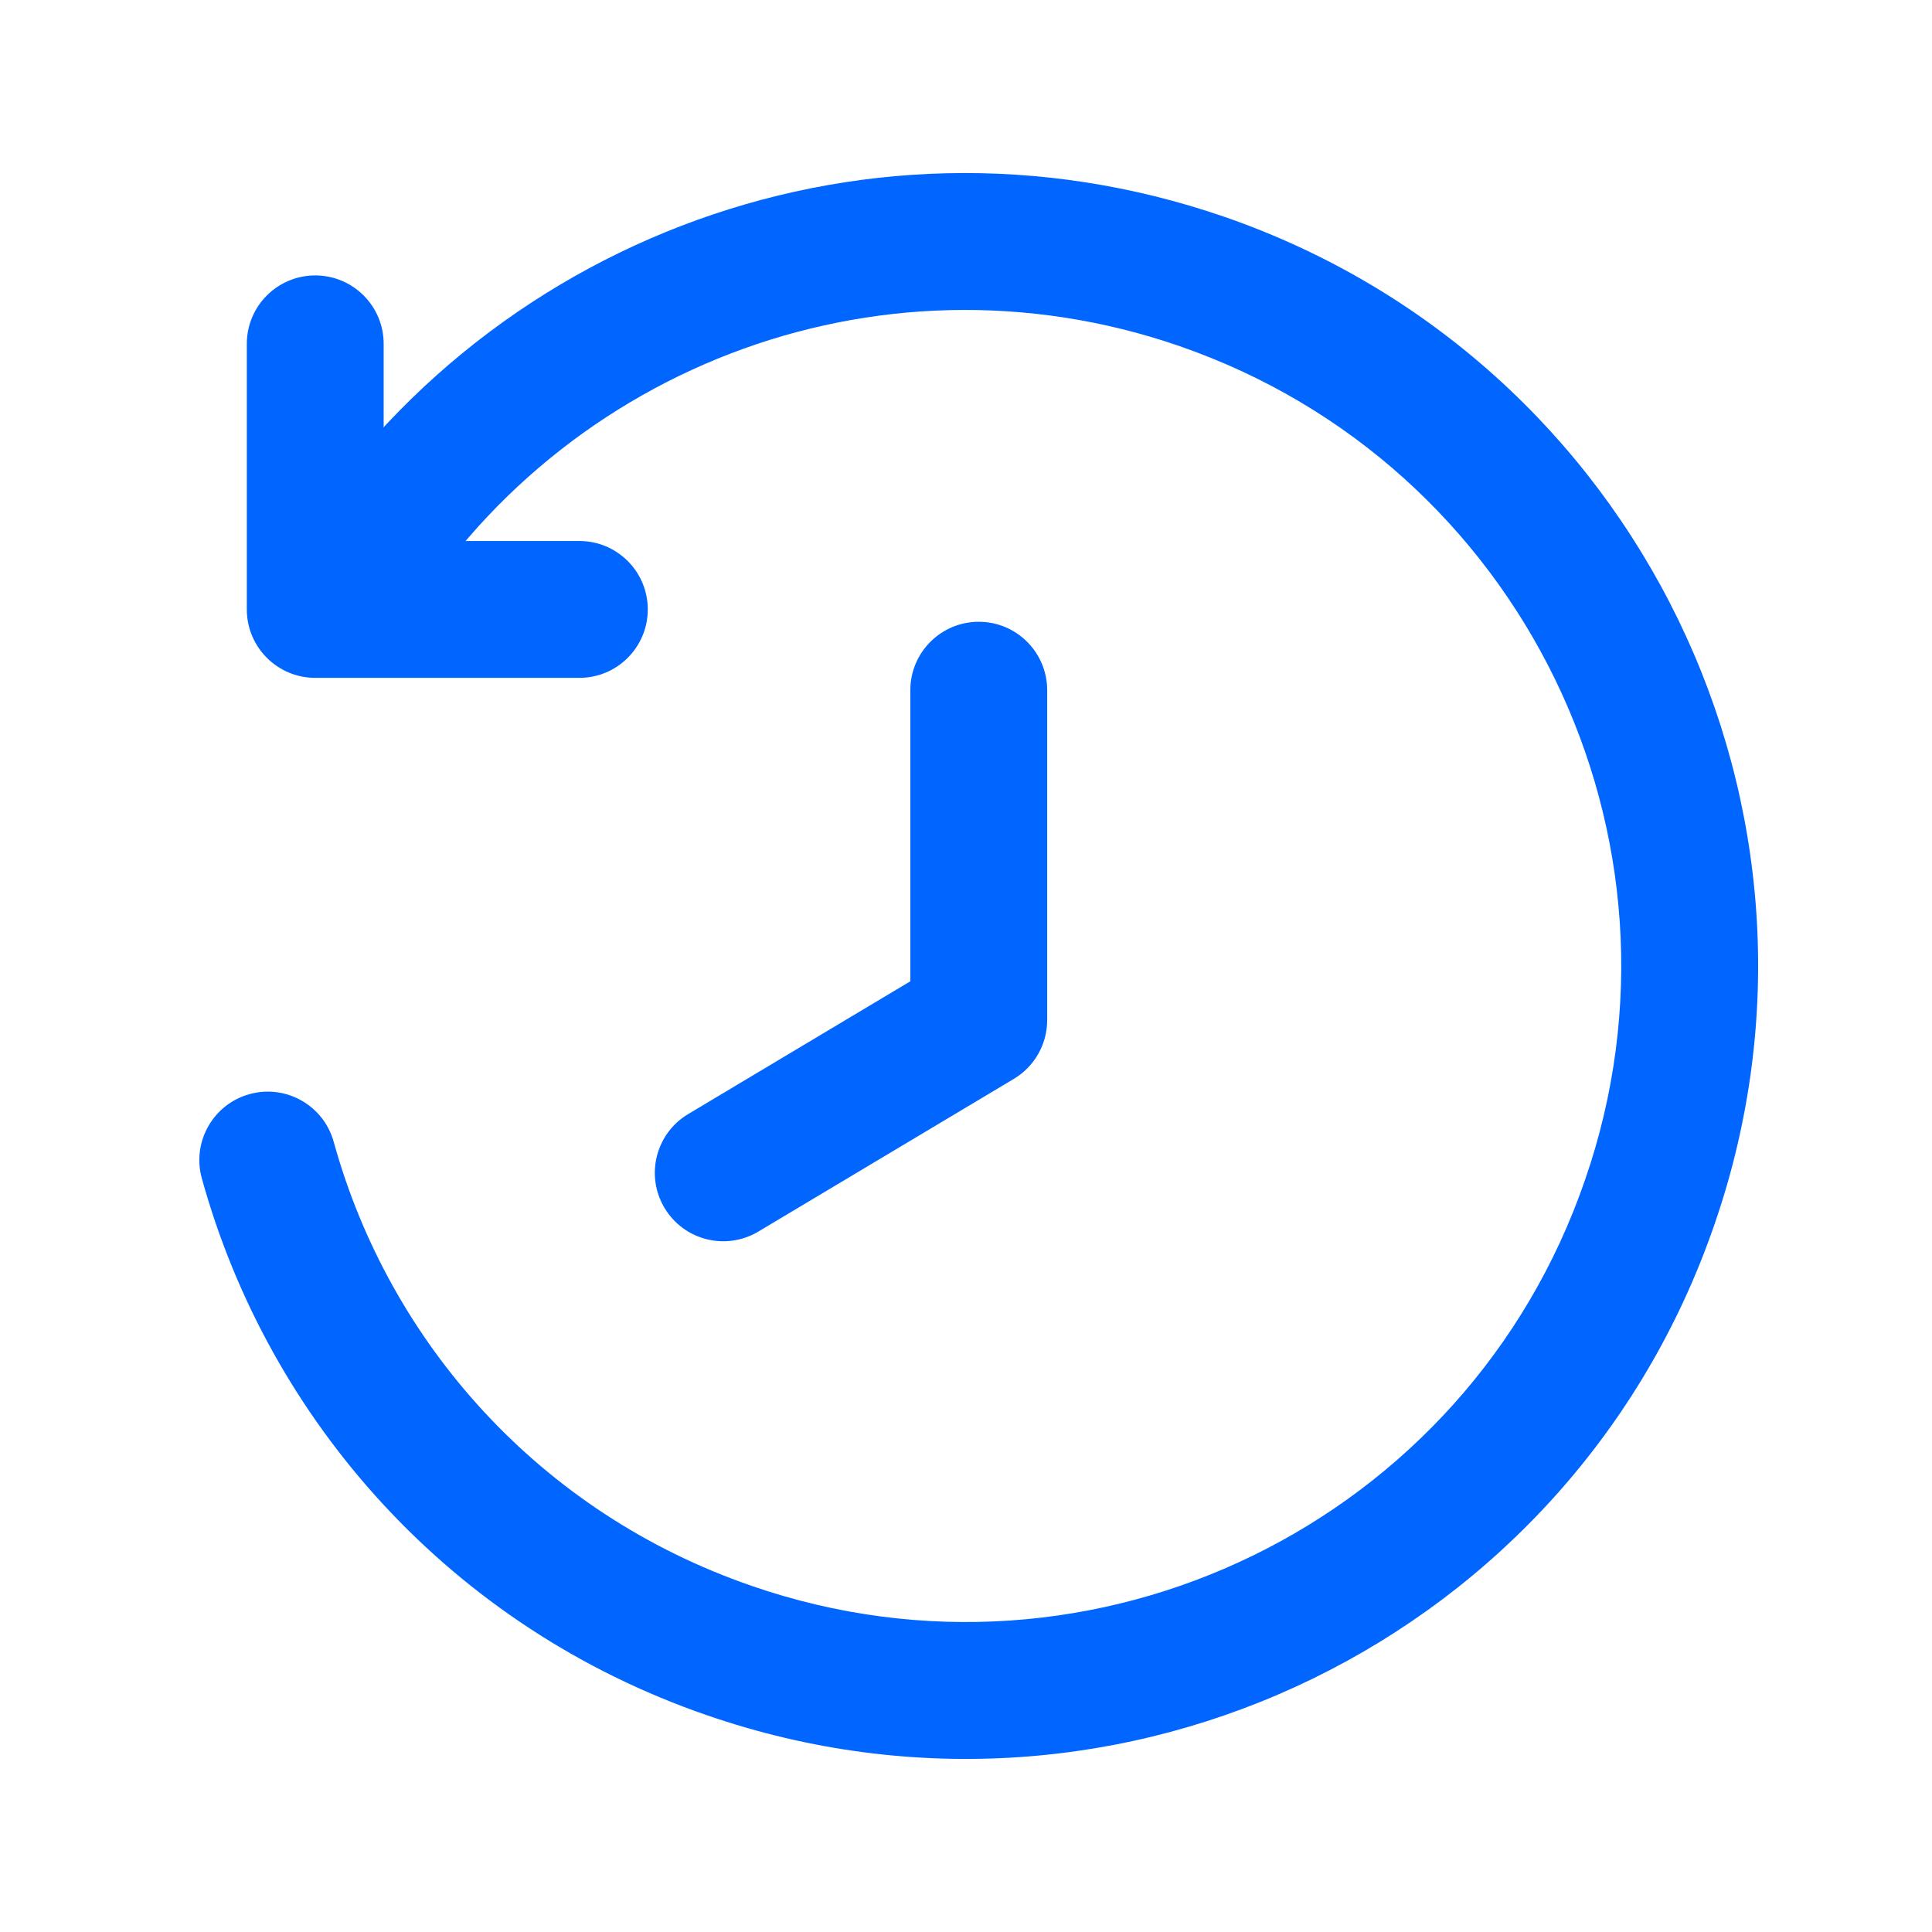 <svg width="48" height="48" viewBox="0 0 48 48" fill="none" xmlns="http://www.w3.org/2000/svg">
<path fill-rule="evenodd" clip-rule="evenodd" d="M29.31 8.6C21.741 5.988 13.61 9.251 9.795 15.971C9.331 16.787 8.294 17.073 7.477 16.61C6.661 16.146 6.375 15.109 6.838 14.292C11.443 6.18 21.268 2.227 30.419 5.387L30.421 5.387C40.685 8.939 46.148 20.149 42.596 30.418C39.062 40.706 27.852 46.169 17.565 42.615C11.202 40.422 6.682 35.307 5.014 29.275C4.764 28.37 5.295 27.433 6.2 27.183C7.104 26.933 8.041 27.464 8.291 28.369C9.671 33.36 13.407 37.585 18.673 39.4L18.674 39.401C27.186 42.342 36.458 37.822 39.381 29.311L39.382 29.308C42.32 20.817 37.804 11.541 29.31 8.601" fill="#0066FF"/>
<path fill-rule="evenodd" clip-rule="evenodd" d="M7.832 6.843C8.771 6.843 9.532 7.604 9.532 8.543V13.441H14.394C15.333 13.441 16.094 14.202 16.094 15.141C16.094 16.08 15.333 16.841 14.394 16.841H7.832C6.893 16.841 6.132 16.08 6.132 15.141V8.543C6.132 7.604 6.893 6.843 7.832 6.843Z" fill="#0066FF"/>
<path fill-rule="evenodd" clip-rule="evenodd" d="M24.317 15.448C25.256 15.448 26.017 16.21 26.017 17.148V25.344C26.017 25.943 25.703 26.497 25.189 26.804L18.841 30.598C18.035 31.079 16.991 30.817 16.51 30.011C16.028 29.205 16.291 28.161 17.097 27.679L22.617 24.38V17.148C22.617 16.21 23.378 15.448 24.317 15.448Z" fill="#0066FF"/>
</svg>
